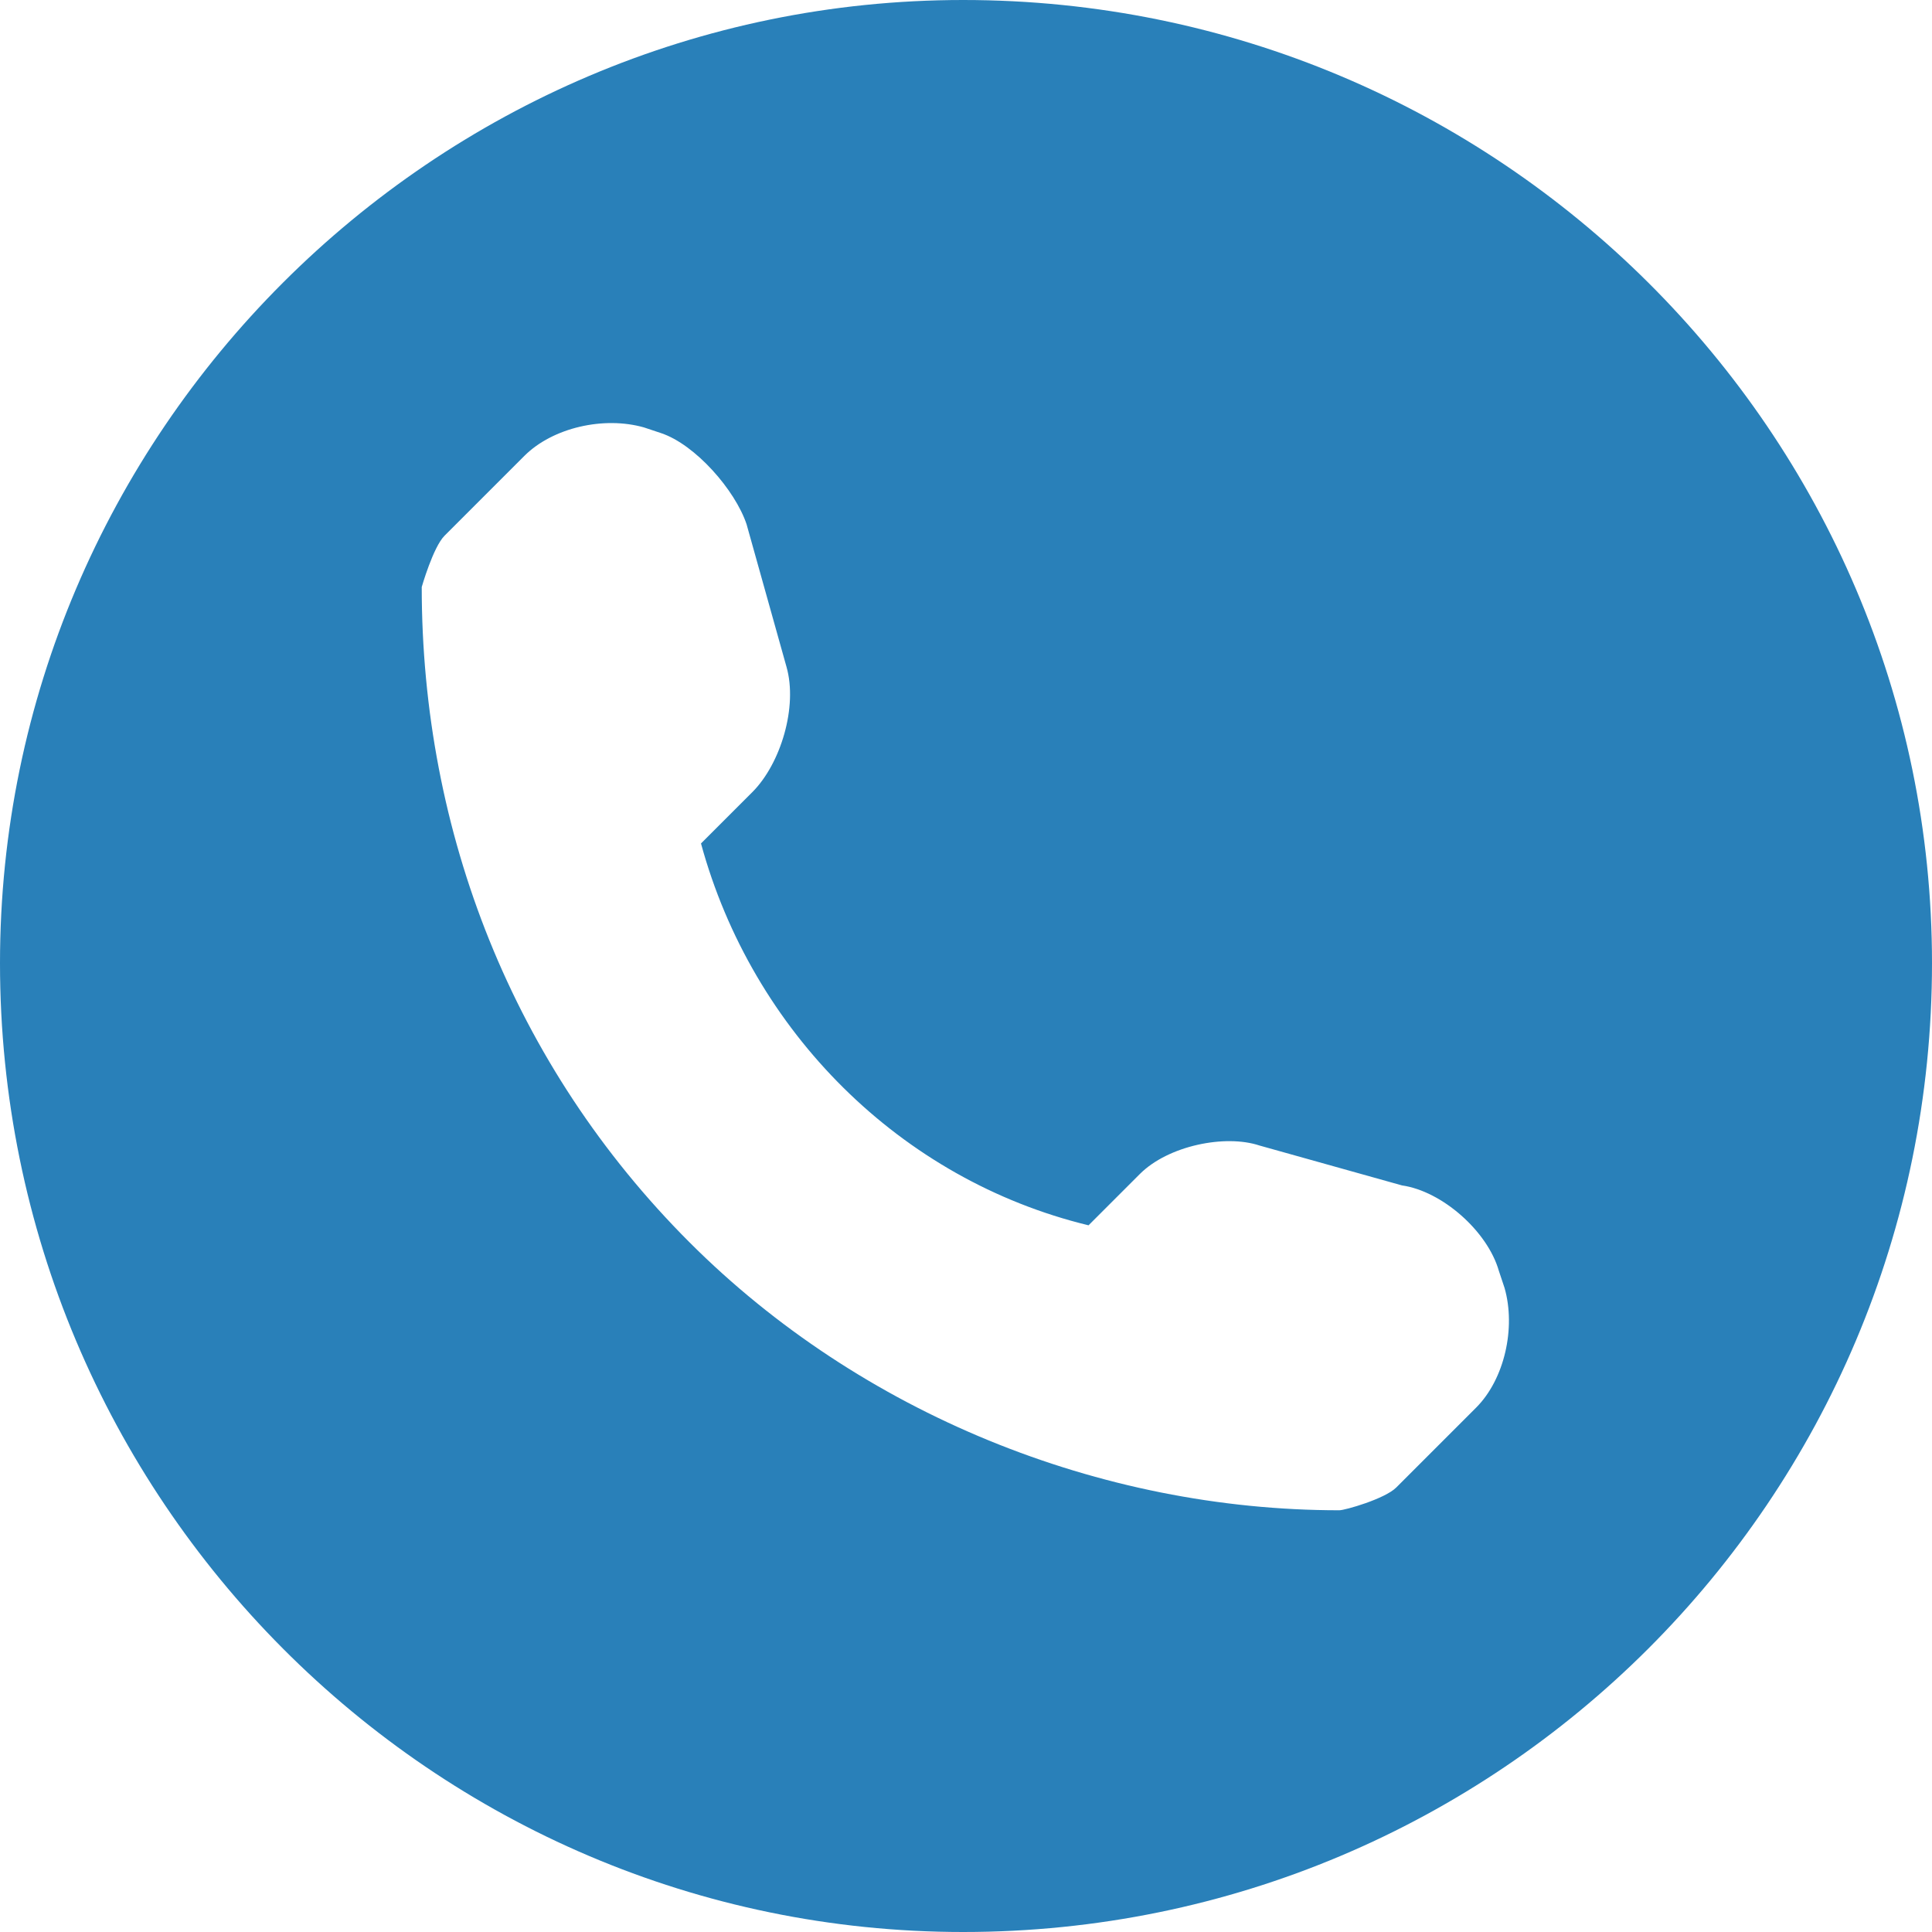 <svg clip-rule="evenodd" fill-rule="evenodd" image-rendering="optimizeQuality" shape-rendering="geometricPrecision" text-rendering="geometricPrecision" viewBox="0 0 339 339" xmlns="http://www.w3.org/2000/svg"><path d="m169 0c-93 0-169 76-169 169 0 94 76 170 169 170 94 0 170-76 170-170 0-93-76-169-170-169zm90 247-14 14c-2 2-9 4-10 4-42 0-84-17-114-47-31-31-47-72-47-115 0 0 2-7 4-9l14-14c5-5 14-7 21-5l3 1c6 2 13 10 15 16l7 25c2 7-1 17-6 22l-9 9c9 33 35 59 68 67l9-9c5-5 15-7 21-5l25 7c7 1 15 8 17 15l1 3c2 7 0 16-5 21z" fill="#2980b9"/></svg>
